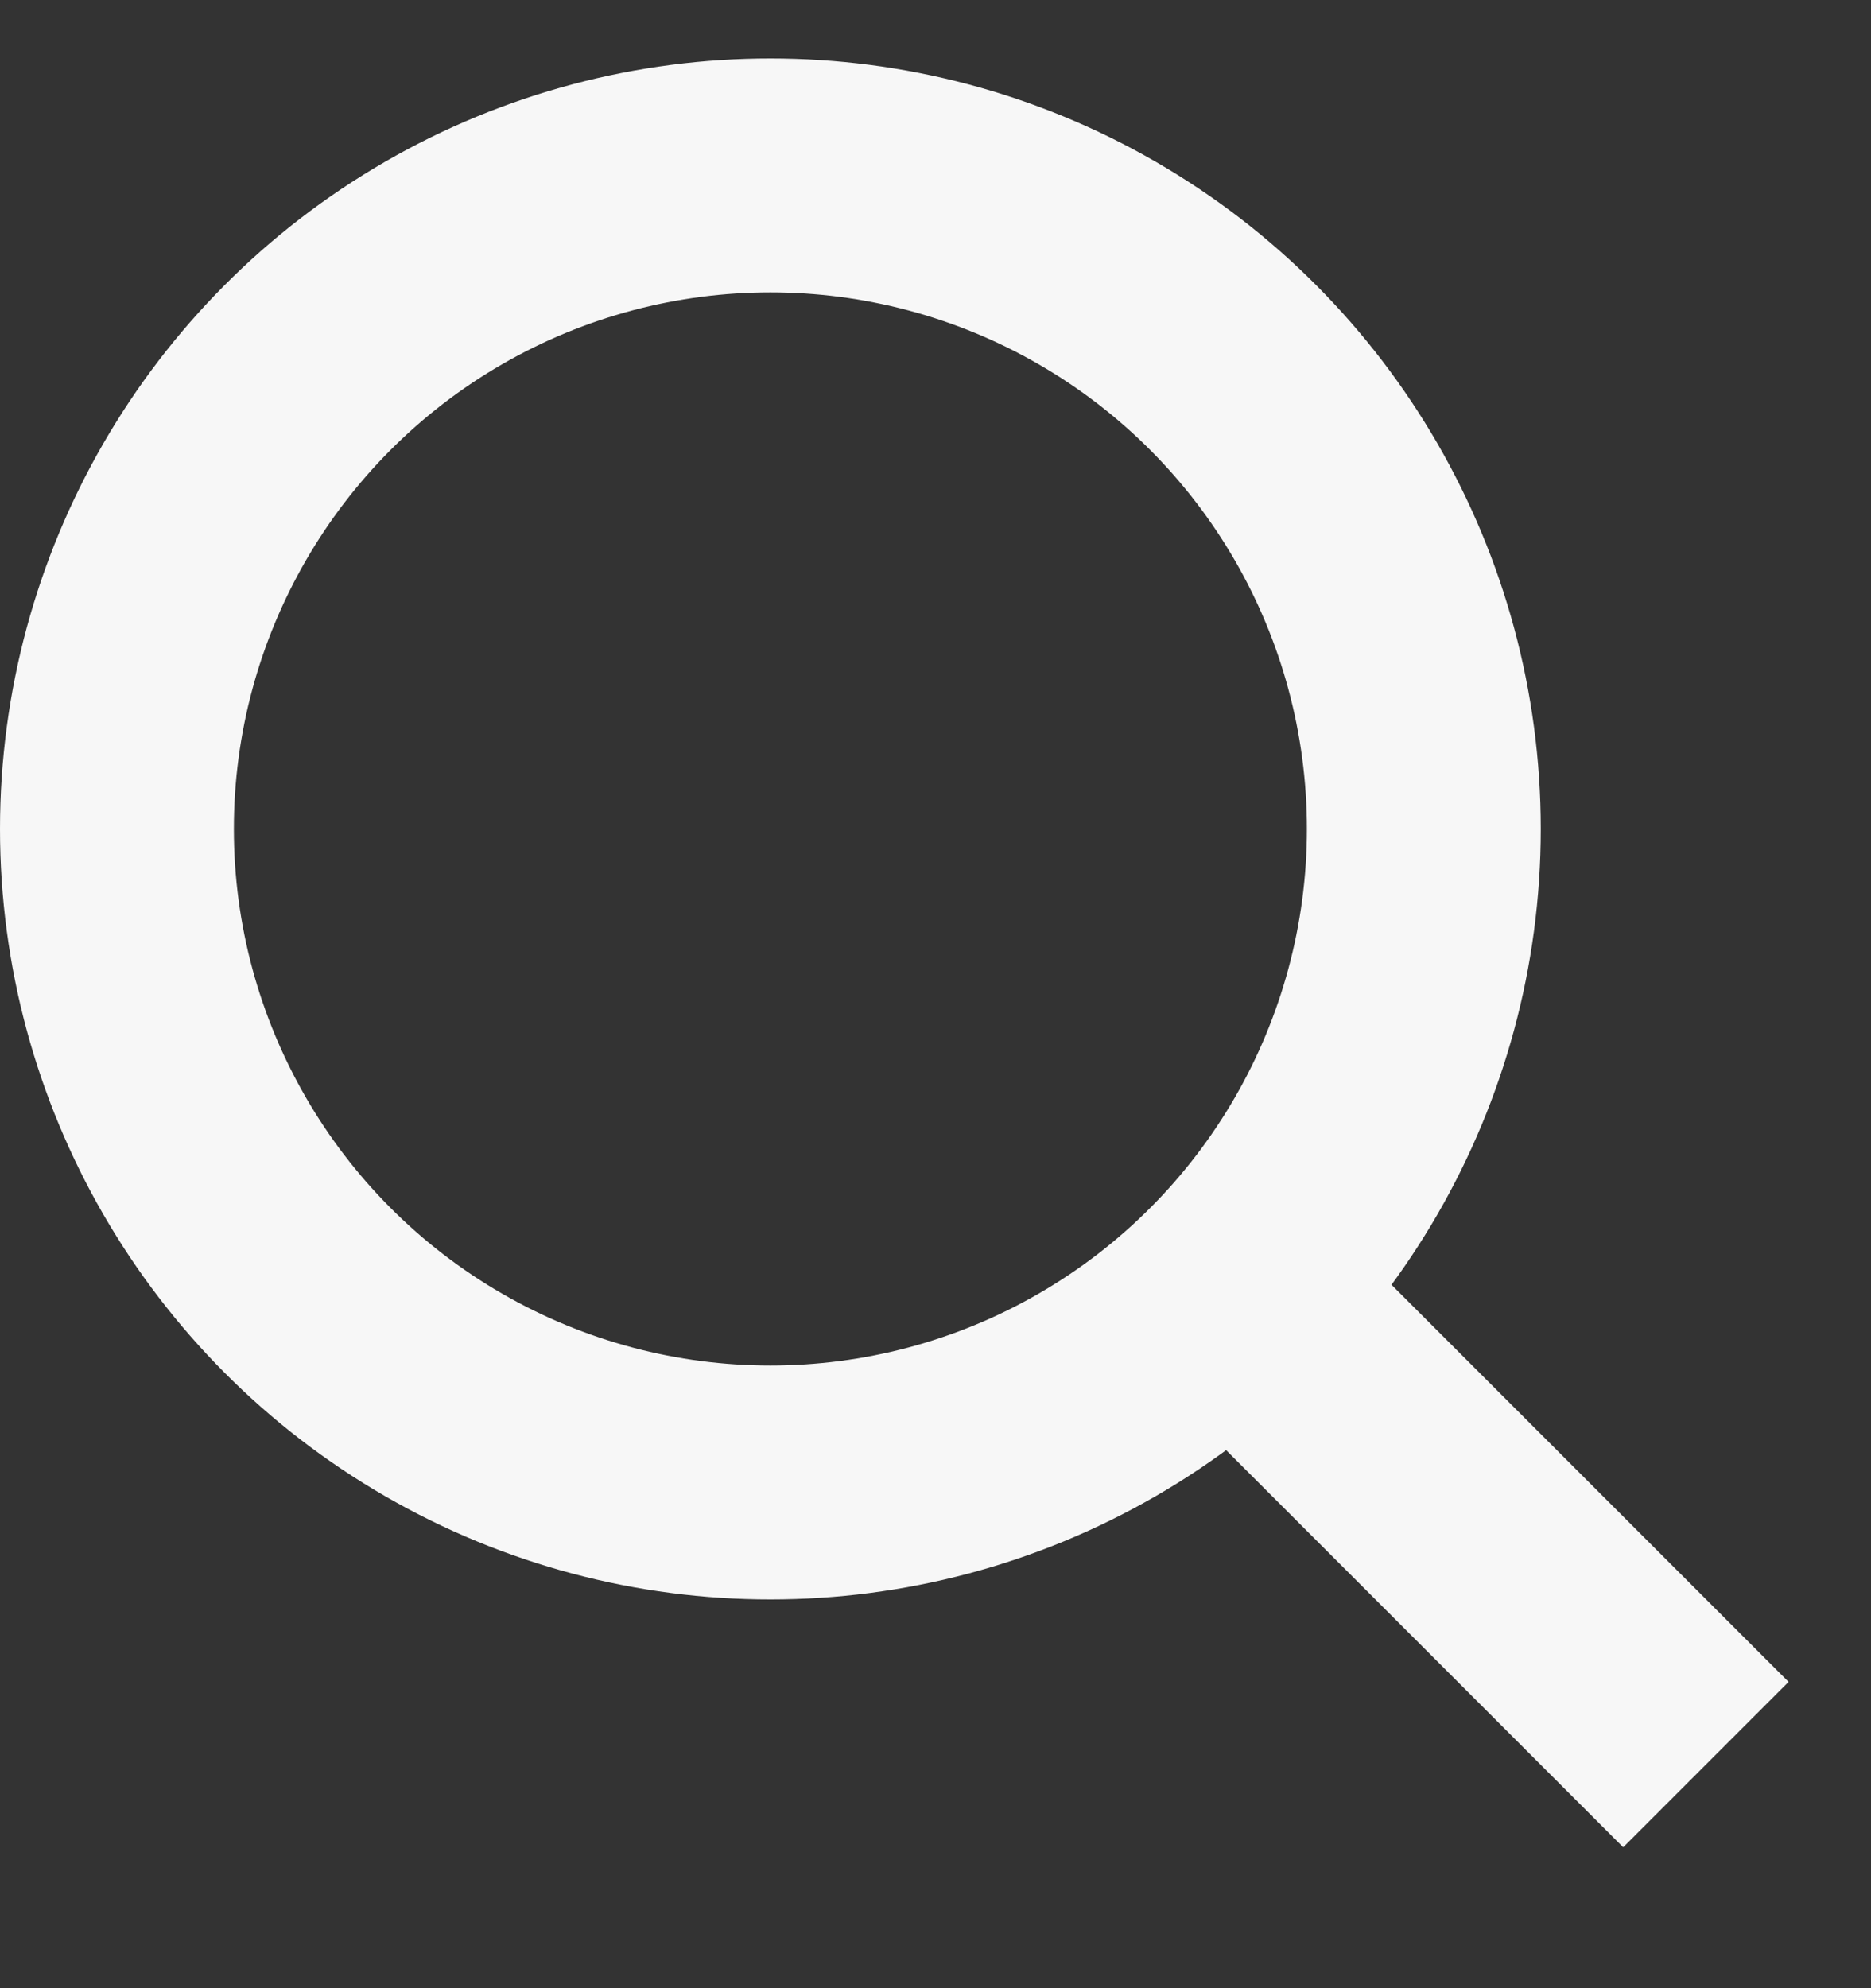 <svg width="16" height="17" viewBox="0 0 16 17" fill="none" xmlns="http://www.w3.org/2000/svg">
<rect x="0" y="0" width="16" height="17" fill="#333333" stroke="none"/>
<g clip-path="url(#clip0_6_322)">
<circle cx="6.588" cy="7.088" r="5.588" stroke="#F7F7F7" stroke-width="2"/>
<path d="M10.823 11.323L14.588 15.088" stroke="#F7F7F7" stroke-width="2"/>
</g>
<defs>
<clipPath id="clip0_6_322">
<rect width="16" height="16" fill="white" transform="translate(0 0.5)"/>
</clipPath>
</defs>
</svg>
